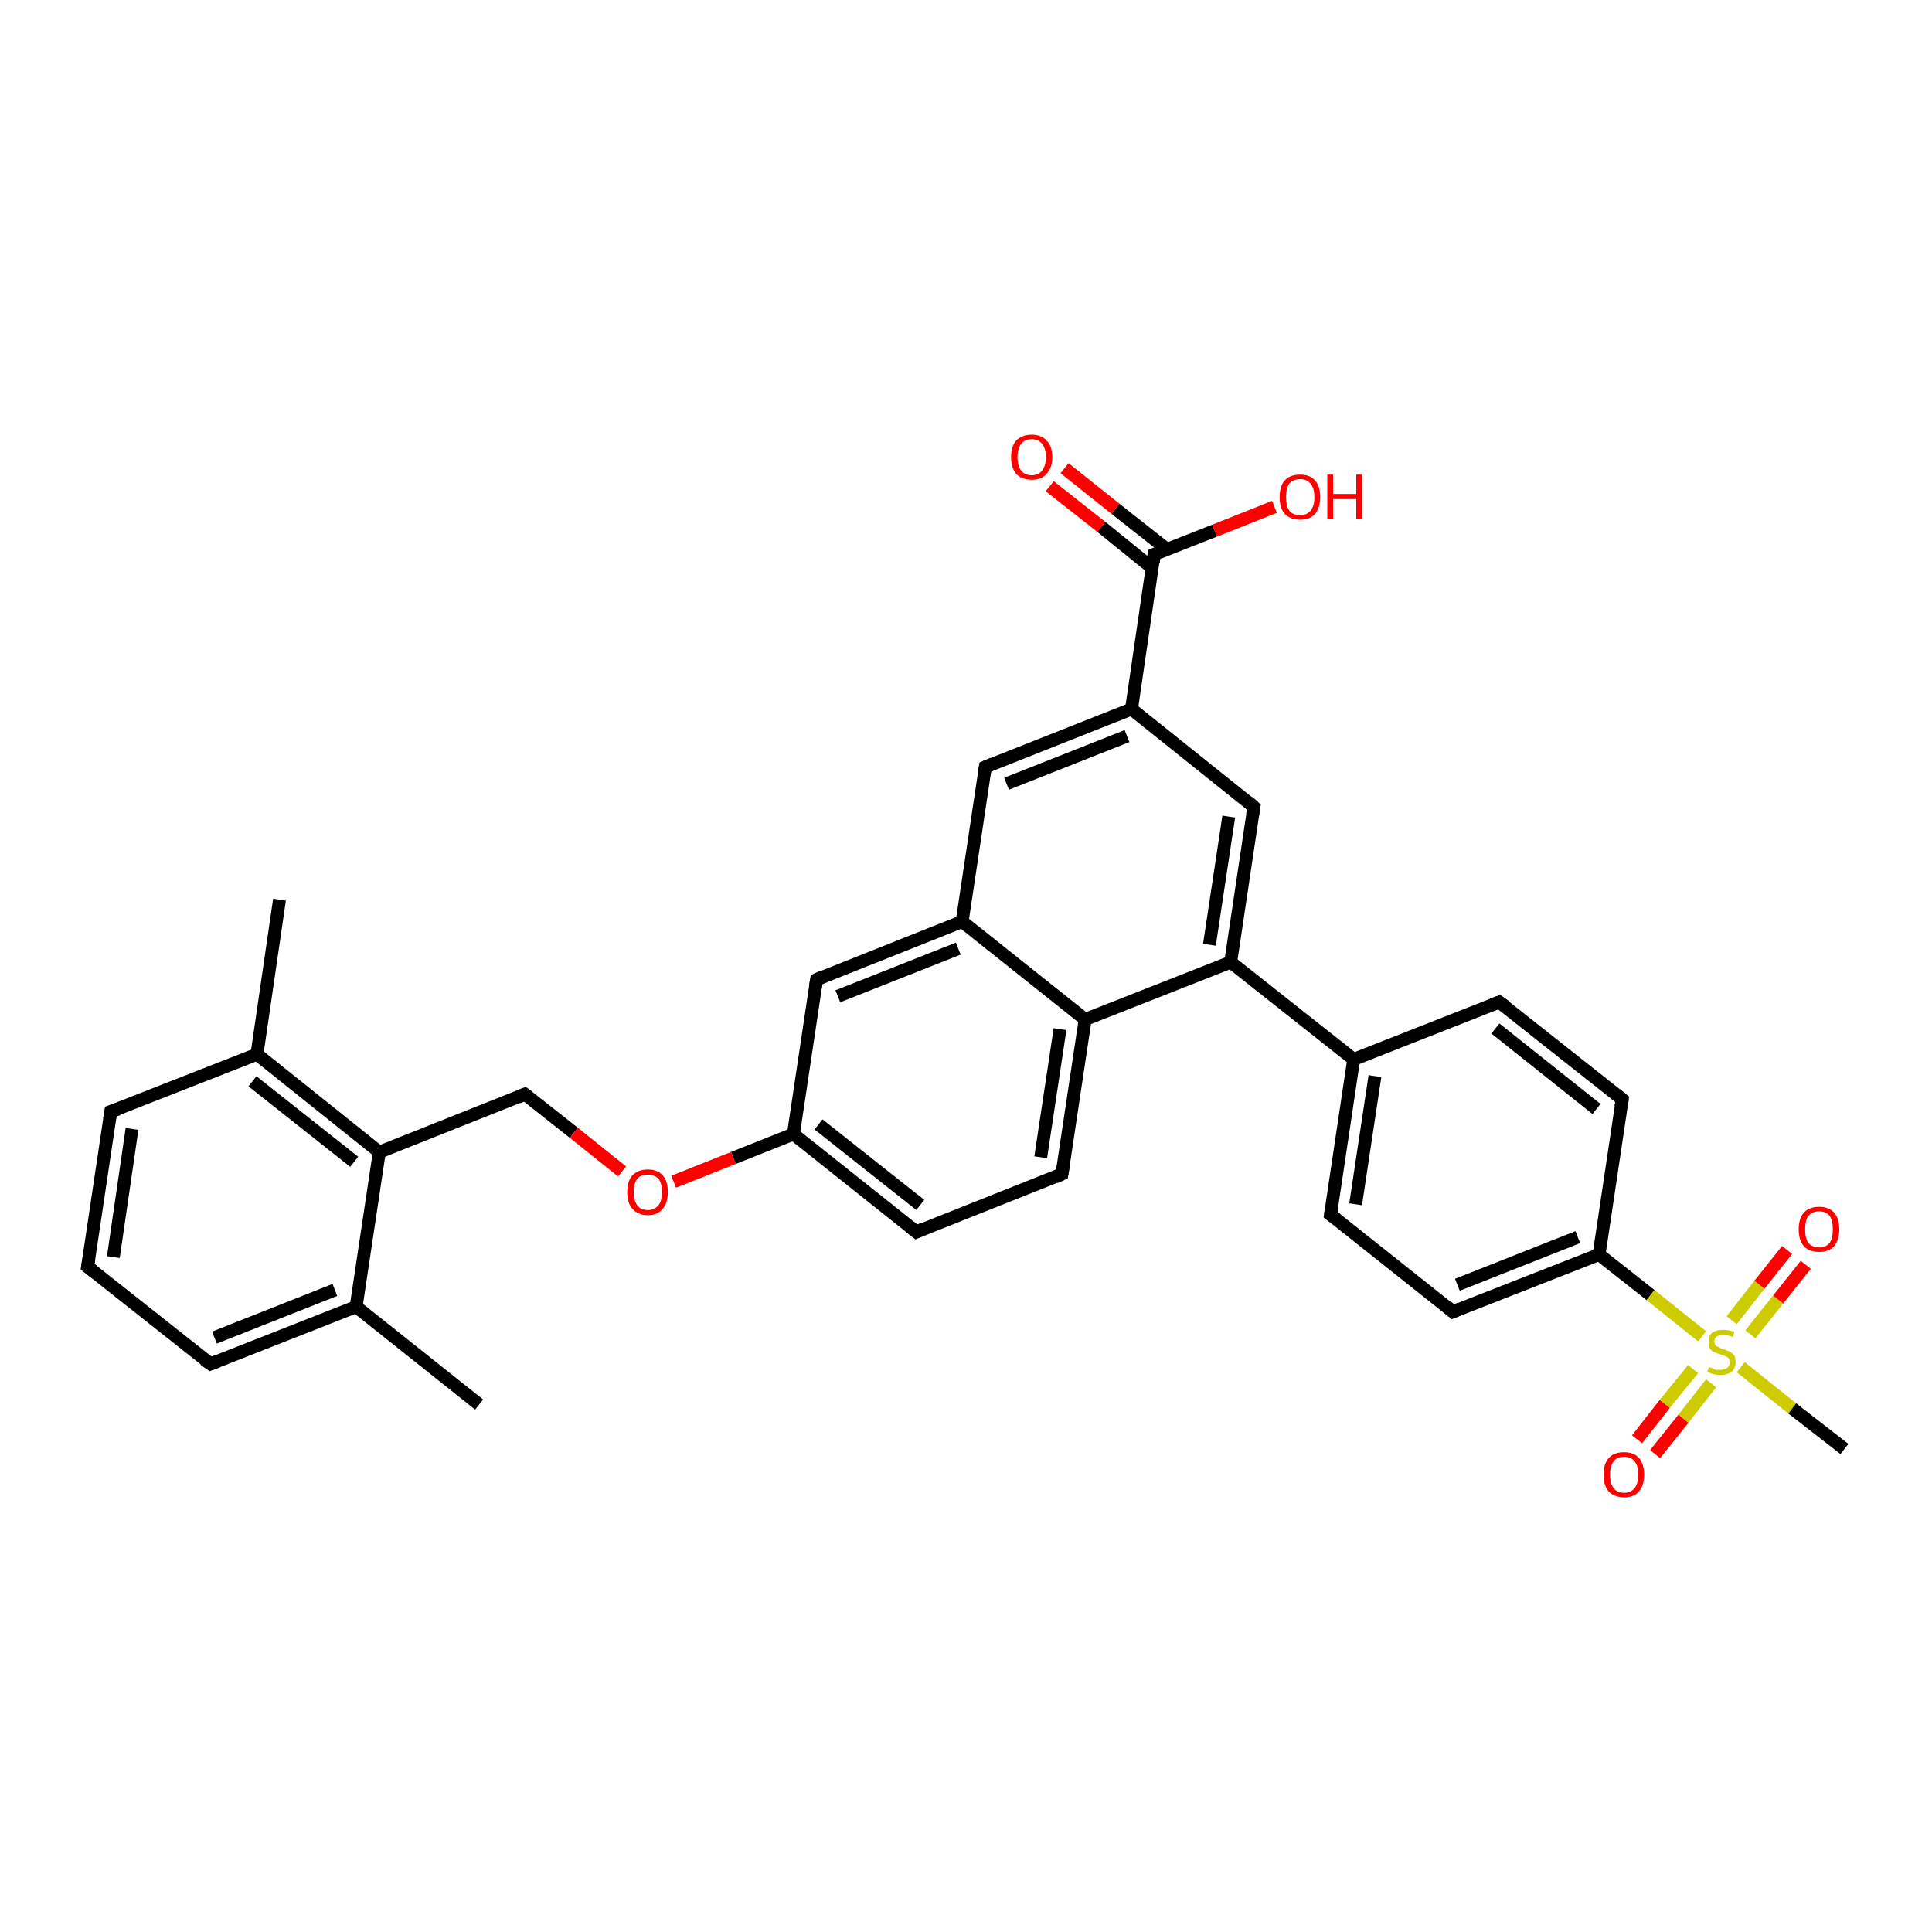 <?xml version='1.0' encoding='iso-8859-1'?>
<svg version='1.1' baseProfile='full'
              xmlns='http://www.w3.org/2000/svg'
                      xmlns:rdkit='http://www.rdkit.org/xml'
                      xmlns:xlink='http://www.w3.org/1999/xlink'
                  xml:space='preserve'
width='300px' height='300px' viewBox='0 0 300 300'>
<!-- END OF HEADER -->
<rect style='opacity:1.0;fill:#FFFFFF;stroke:none' width='300.0' height='300.0' x='0.0' y='0.0'> </rect>
<path class='bond-0 atom-0 atom-1' d='M 74.4,218.1 L 55.3,202.9' style='fill:none;fill-rule:evenodd;stroke:#000000;stroke-width:2.0px;stroke-linecap:butt;stroke-linejoin:miter;stroke-opacity:1' />
<path class='bond-1 atom-1 atom-2' d='M 55.3,202.9 L 32.7,211.8' style='fill:none;fill-rule:evenodd;stroke:#000000;stroke-width:2.0px;stroke-linecap:butt;stroke-linejoin:miter;stroke-opacity:1' />
<path class='bond-1 atom-1 atom-2' d='M 52.0,200.3 L 33.3,207.7' style='fill:none;fill-rule:evenodd;stroke:#000000;stroke-width:2.0px;stroke-linecap:butt;stroke-linejoin:miter;stroke-opacity:1' />
<path class='bond-2 atom-2 atom-3' d='M 32.7,211.8 L 13.6,196.7' style='fill:none;fill-rule:evenodd;stroke:#000000;stroke-width:2.0px;stroke-linecap:butt;stroke-linejoin:miter;stroke-opacity:1' />
<path class='bond-3 atom-3 atom-4' d='M 13.6,196.7 L 17.2,172.6' style='fill:none;fill-rule:evenodd;stroke:#000000;stroke-width:2.0px;stroke-linecap:butt;stroke-linejoin:miter;stroke-opacity:1' />
<path class='bond-3 atom-3 atom-4' d='M 17.6,195.2 L 20.5,175.3' style='fill:none;fill-rule:evenodd;stroke:#000000;stroke-width:2.0px;stroke-linecap:butt;stroke-linejoin:miter;stroke-opacity:1' />
<path class='bond-4 atom-4 atom-5' d='M 17.2,172.6 L 39.9,163.7' style='fill:none;fill-rule:evenodd;stroke:#000000;stroke-width:2.0px;stroke-linecap:butt;stroke-linejoin:miter;stroke-opacity:1' />
<path class='bond-5 atom-5 atom-6' d='M 39.9,163.7 L 43.4,139.7' style='fill:none;fill-rule:evenodd;stroke:#000000;stroke-width:2.0px;stroke-linecap:butt;stroke-linejoin:miter;stroke-opacity:1' />
<path class='bond-6 atom-5 atom-7' d='M 39.9,163.7 L 58.9,178.9' style='fill:none;fill-rule:evenodd;stroke:#000000;stroke-width:2.0px;stroke-linecap:butt;stroke-linejoin:miter;stroke-opacity:1' />
<path class='bond-6 atom-5 atom-7' d='M 39.2,167.9 L 55.0,180.4' style='fill:none;fill-rule:evenodd;stroke:#000000;stroke-width:2.0px;stroke-linecap:butt;stroke-linejoin:miter;stroke-opacity:1' />
<path class='bond-7 atom-7 atom-8' d='M 58.9,178.9 L 81.5,169.9' style='fill:none;fill-rule:evenodd;stroke:#000000;stroke-width:2.0px;stroke-linecap:butt;stroke-linejoin:miter;stroke-opacity:1' />
<path class='bond-8 atom-8 atom-9' d='M 81.5,169.9 L 89.1,175.9' style='fill:none;fill-rule:evenodd;stroke:#000000;stroke-width:2.0px;stroke-linecap:butt;stroke-linejoin:miter;stroke-opacity:1' />
<path class='bond-8 atom-8 atom-9' d='M 89.1,175.9 L 96.6,181.9' style='fill:none;fill-rule:evenodd;stroke:#FF0000;stroke-width:2.0px;stroke-linecap:butt;stroke-linejoin:miter;stroke-opacity:1' />
<path class='bond-9 atom-9 atom-10' d='M 104.6,183.5 L 113.9,179.8' style='fill:none;fill-rule:evenodd;stroke:#FF0000;stroke-width:2.0px;stroke-linecap:butt;stroke-linejoin:miter;stroke-opacity:1' />
<path class='bond-9 atom-9 atom-10' d='M 113.9,179.8 L 123.2,176.1' style='fill:none;fill-rule:evenodd;stroke:#000000;stroke-width:2.0px;stroke-linecap:butt;stroke-linejoin:miter;stroke-opacity:1' />
<path class='bond-10 atom-10 atom-11' d='M 123.2,176.1 L 142.3,191.3' style='fill:none;fill-rule:evenodd;stroke:#000000;stroke-width:2.0px;stroke-linecap:butt;stroke-linejoin:miter;stroke-opacity:1' />
<path class='bond-10 atom-10 atom-11' d='M 127.1,174.6 L 142.9,187.1' style='fill:none;fill-rule:evenodd;stroke:#000000;stroke-width:2.0px;stroke-linecap:butt;stroke-linejoin:miter;stroke-opacity:1' />
<path class='bond-11 atom-11 atom-12' d='M 142.3,191.3 L 164.9,182.3' style='fill:none;fill-rule:evenodd;stroke:#000000;stroke-width:2.0px;stroke-linecap:butt;stroke-linejoin:miter;stroke-opacity:1' />
<path class='bond-12 atom-12 atom-13' d='M 164.9,182.3 L 168.5,158.3' style='fill:none;fill-rule:evenodd;stroke:#000000;stroke-width:2.0px;stroke-linecap:butt;stroke-linejoin:miter;stroke-opacity:1' />
<path class='bond-12 atom-12 atom-13' d='M 161.6,179.7 L 164.6,159.8' style='fill:none;fill-rule:evenodd;stroke:#000000;stroke-width:2.0px;stroke-linecap:butt;stroke-linejoin:miter;stroke-opacity:1' />
<path class='bond-13 atom-13 atom-14' d='M 168.5,158.3 L 191.1,149.4' style='fill:none;fill-rule:evenodd;stroke:#000000;stroke-width:2.0px;stroke-linecap:butt;stroke-linejoin:miter;stroke-opacity:1' />
<path class='bond-14 atom-14 atom-15' d='M 191.1,149.4 L 210.2,164.5' style='fill:none;fill-rule:evenodd;stroke:#000000;stroke-width:2.0px;stroke-linecap:butt;stroke-linejoin:miter;stroke-opacity:1' />
<path class='bond-15 atom-15 atom-16' d='M 210.2,164.5 L 206.6,188.6' style='fill:none;fill-rule:evenodd;stroke:#000000;stroke-width:2.0px;stroke-linecap:butt;stroke-linejoin:miter;stroke-opacity:1' />
<path class='bond-15 atom-15 atom-16' d='M 213.5,167.1 L 210.5,187.0' style='fill:none;fill-rule:evenodd;stroke:#000000;stroke-width:2.0px;stroke-linecap:butt;stroke-linejoin:miter;stroke-opacity:1' />
<path class='bond-16 atom-16 atom-17' d='M 206.6,188.6 L 225.6,203.7' style='fill:none;fill-rule:evenodd;stroke:#000000;stroke-width:2.0px;stroke-linecap:butt;stroke-linejoin:miter;stroke-opacity:1' />
<path class='bond-17 atom-17 atom-18' d='M 225.6,203.7 L 248.3,194.8' style='fill:none;fill-rule:evenodd;stroke:#000000;stroke-width:2.0px;stroke-linecap:butt;stroke-linejoin:miter;stroke-opacity:1' />
<path class='bond-17 atom-17 atom-18' d='M 226.3,199.5 L 245.0,192.1' style='fill:none;fill-rule:evenodd;stroke:#000000;stroke-width:2.0px;stroke-linecap:butt;stroke-linejoin:miter;stroke-opacity:1' />
<path class='bond-18 atom-18 atom-19' d='M 248.3,194.8 L 256.3,201.1' style='fill:none;fill-rule:evenodd;stroke:#000000;stroke-width:2.0px;stroke-linecap:butt;stroke-linejoin:miter;stroke-opacity:1' />
<path class='bond-18 atom-18 atom-19' d='M 256.3,201.1 L 264.3,207.5' style='fill:none;fill-rule:evenodd;stroke:#CCCC00;stroke-width:2.0px;stroke-linecap:butt;stroke-linejoin:miter;stroke-opacity:1' />
<path class='bond-19 atom-19 atom-20' d='M 270.3,212.3 L 278.3,218.7' style='fill:none;fill-rule:evenodd;stroke:#CCCC00;stroke-width:2.0px;stroke-linecap:butt;stroke-linejoin:miter;stroke-opacity:1' />
<path class='bond-19 atom-19 atom-20' d='M 278.3,218.7 L 286.4,225.0' style='fill:none;fill-rule:evenodd;stroke:#000000;stroke-width:2.0px;stroke-linecap:butt;stroke-linejoin:miter;stroke-opacity:1' />
<path class='bond-20 atom-19 atom-21' d='M 271.8,207.2 L 276.1,201.8' style='fill:none;fill-rule:evenodd;stroke:#CCCC00;stroke-width:2.0px;stroke-linecap:butt;stroke-linejoin:miter;stroke-opacity:1' />
<path class='bond-20 atom-19 atom-21' d='M 276.1,201.8 L 280.4,196.4' style='fill:none;fill-rule:evenodd;stroke:#FF0000;stroke-width:2.0px;stroke-linecap:butt;stroke-linejoin:miter;stroke-opacity:1' />
<path class='bond-20 atom-19 atom-21' d='M 268.9,205.0 L 273.2,199.5' style='fill:none;fill-rule:evenodd;stroke:#CCCC00;stroke-width:2.0px;stroke-linecap:butt;stroke-linejoin:miter;stroke-opacity:1' />
<path class='bond-20 atom-19 atom-21' d='M 273.2,199.5 L 277.5,194.1' style='fill:none;fill-rule:evenodd;stroke:#FF0000;stroke-width:2.0px;stroke-linecap:butt;stroke-linejoin:miter;stroke-opacity:1' />
<path class='bond-21 atom-19 atom-22' d='M 262.9,212.6 L 258.5,218.0' style='fill:none;fill-rule:evenodd;stroke:#CCCC00;stroke-width:2.0px;stroke-linecap:butt;stroke-linejoin:miter;stroke-opacity:1' />
<path class='bond-21 atom-19 atom-22' d='M 258.5,218.0 L 254.2,223.5' style='fill:none;fill-rule:evenodd;stroke:#FF0000;stroke-width:2.0px;stroke-linecap:butt;stroke-linejoin:miter;stroke-opacity:1' />
<path class='bond-21 atom-19 atom-22' d='M 265.7,214.8 L 261.4,220.3' style='fill:none;fill-rule:evenodd;stroke:#CCCC00;stroke-width:2.0px;stroke-linecap:butt;stroke-linejoin:miter;stroke-opacity:1' />
<path class='bond-21 atom-19 atom-22' d='M 261.4,220.3 L 257.0,225.8' style='fill:none;fill-rule:evenodd;stroke:#FF0000;stroke-width:2.0px;stroke-linecap:butt;stroke-linejoin:miter;stroke-opacity:1' />
<path class='bond-22 atom-18 atom-23' d='M 248.3,194.8 L 251.9,170.7' style='fill:none;fill-rule:evenodd;stroke:#000000;stroke-width:2.0px;stroke-linecap:butt;stroke-linejoin:miter;stroke-opacity:1' />
<path class='bond-23 atom-23 atom-24' d='M 251.9,170.7 L 232.8,155.6' style='fill:none;fill-rule:evenodd;stroke:#000000;stroke-width:2.0px;stroke-linecap:butt;stroke-linejoin:miter;stroke-opacity:1' />
<path class='bond-23 atom-23 atom-24' d='M 247.9,172.2 L 232.2,159.7' style='fill:none;fill-rule:evenodd;stroke:#000000;stroke-width:2.0px;stroke-linecap:butt;stroke-linejoin:miter;stroke-opacity:1' />
<path class='bond-24 atom-14 atom-25' d='M 191.1,149.4 L 194.7,125.3' style='fill:none;fill-rule:evenodd;stroke:#000000;stroke-width:2.0px;stroke-linecap:butt;stroke-linejoin:miter;stroke-opacity:1' />
<path class='bond-24 atom-14 atom-25' d='M 187.8,146.7 L 190.8,126.8' style='fill:none;fill-rule:evenodd;stroke:#000000;stroke-width:2.0px;stroke-linecap:butt;stroke-linejoin:miter;stroke-opacity:1' />
<path class='bond-25 atom-25 atom-26' d='M 194.7,125.3 L 175.7,110.1' style='fill:none;fill-rule:evenodd;stroke:#000000;stroke-width:2.0px;stroke-linecap:butt;stroke-linejoin:miter;stroke-opacity:1' />
<path class='bond-26 atom-26 atom-27' d='M 175.7,110.1 L 179.2,86.1' style='fill:none;fill-rule:evenodd;stroke:#000000;stroke-width:2.0px;stroke-linecap:butt;stroke-linejoin:miter;stroke-opacity:1' />
<path class='bond-27 atom-27 atom-28' d='M 181.2,85.3 L 173.2,79.0' style='fill:none;fill-rule:evenodd;stroke:#000000;stroke-width:2.0px;stroke-linecap:butt;stroke-linejoin:miter;stroke-opacity:1' />
<path class='bond-27 atom-27 atom-28' d='M 173.2,79.0 L 165.3,72.7' style='fill:none;fill-rule:evenodd;stroke:#FF0000;stroke-width:2.0px;stroke-linecap:butt;stroke-linejoin:miter;stroke-opacity:1' />
<path class='bond-27 atom-27 atom-28' d='M 178.9,88.2 L 171.0,81.8' style='fill:none;fill-rule:evenodd;stroke:#000000;stroke-width:2.0px;stroke-linecap:butt;stroke-linejoin:miter;stroke-opacity:1' />
<path class='bond-27 atom-27 atom-28' d='M 171.0,81.8 L 163.0,75.5' style='fill:none;fill-rule:evenodd;stroke:#FF0000;stroke-width:2.0px;stroke-linecap:butt;stroke-linejoin:miter;stroke-opacity:1' />
<path class='bond-28 atom-27 atom-29' d='M 179.2,86.1 L 188.6,82.4' style='fill:none;fill-rule:evenodd;stroke:#000000;stroke-width:2.0px;stroke-linecap:butt;stroke-linejoin:miter;stroke-opacity:1' />
<path class='bond-28 atom-27 atom-29' d='M 188.6,82.4 L 197.9,78.7' style='fill:none;fill-rule:evenodd;stroke:#FF0000;stroke-width:2.0px;stroke-linecap:butt;stroke-linejoin:miter;stroke-opacity:1' />
<path class='bond-29 atom-26 atom-30' d='M 175.7,110.1 L 153.0,119.1' style='fill:none;fill-rule:evenodd;stroke:#000000;stroke-width:2.0px;stroke-linecap:butt;stroke-linejoin:miter;stroke-opacity:1' />
<path class='bond-29 atom-26 atom-30' d='M 175.0,114.3 L 156.3,121.7' style='fill:none;fill-rule:evenodd;stroke:#000000;stroke-width:2.0px;stroke-linecap:butt;stroke-linejoin:miter;stroke-opacity:1' />
<path class='bond-30 atom-30 atom-31' d='M 153.0,119.1 L 149.4,143.1' style='fill:none;fill-rule:evenodd;stroke:#000000;stroke-width:2.0px;stroke-linecap:butt;stroke-linejoin:miter;stroke-opacity:1' />
<path class='bond-31 atom-31 atom-32' d='M 149.4,143.1 L 126.8,152.1' style='fill:none;fill-rule:evenodd;stroke:#000000;stroke-width:2.0px;stroke-linecap:butt;stroke-linejoin:miter;stroke-opacity:1' />
<path class='bond-31 atom-31 atom-32' d='M 148.8,147.3 L 130.1,154.7' style='fill:none;fill-rule:evenodd;stroke:#000000;stroke-width:2.0px;stroke-linecap:butt;stroke-linejoin:miter;stroke-opacity:1' />
<path class='bond-32 atom-7 atom-1' d='M 58.9,178.9 L 55.3,202.9' style='fill:none;fill-rule:evenodd;stroke:#000000;stroke-width:2.0px;stroke-linecap:butt;stroke-linejoin:miter;stroke-opacity:1' />
<path class='bond-33 atom-32 atom-10' d='M 126.8,152.1 L 123.2,176.1' style='fill:none;fill-rule:evenodd;stroke:#000000;stroke-width:2.0px;stroke-linecap:butt;stroke-linejoin:miter;stroke-opacity:1' />
<path class='bond-34 atom-31 atom-13' d='M 149.4,143.1 L 168.5,158.3' style='fill:none;fill-rule:evenodd;stroke:#000000;stroke-width:2.0px;stroke-linecap:butt;stroke-linejoin:miter;stroke-opacity:1' />
<path class='bond-35 atom-24 atom-15' d='M 232.8,155.6 L 210.2,164.5' style='fill:none;fill-rule:evenodd;stroke:#000000;stroke-width:2.0px;stroke-linecap:butt;stroke-linejoin:miter;stroke-opacity:1' />
<path d='M 33.8,211.4 L 32.7,211.8 L 31.7,211.1' style='fill:none;stroke:#000000;stroke-width:2.0px;stroke-linecap:butt;stroke-linejoin:miter;stroke-opacity:1;' />
<path d='M 14.6,197.5 L 13.6,196.7 L 13.8,195.5' style='fill:none;stroke:#000000;stroke-width:2.0px;stroke-linecap:butt;stroke-linejoin:miter;stroke-opacity:1;' />
<path d='M 17.0,173.8 L 17.2,172.6 L 18.4,172.2' style='fill:none;stroke:#000000;stroke-width:2.0px;stroke-linecap:butt;stroke-linejoin:miter;stroke-opacity:1;' />
<path d='M 80.4,170.4 L 81.5,169.9 L 81.9,170.2' style='fill:none;stroke:#000000;stroke-width:2.0px;stroke-linecap:butt;stroke-linejoin:miter;stroke-opacity:1;' />
<path d='M 141.3,190.5 L 142.3,191.3 L 143.4,190.8' style='fill:none;stroke:#000000;stroke-width:2.0px;stroke-linecap:butt;stroke-linejoin:miter;stroke-opacity:1;' />
<path d='M 163.8,182.8 L 164.9,182.3 L 165.1,181.1' style='fill:none;stroke:#000000;stroke-width:2.0px;stroke-linecap:butt;stroke-linejoin:miter;stroke-opacity:1;' />
<path d='M 206.8,187.3 L 206.6,188.6 L 207.5,189.3' style='fill:none;stroke:#000000;stroke-width:2.0px;stroke-linecap:butt;stroke-linejoin:miter;stroke-opacity:1;' />
<path d='M 224.7,202.9 L 225.6,203.7 L 226.8,203.2' style='fill:none;stroke:#000000;stroke-width:2.0px;stroke-linecap:butt;stroke-linejoin:miter;stroke-opacity:1;' />
<path d='M 251.7,171.9 L 251.9,170.7 L 250.9,169.9' style='fill:none;stroke:#000000;stroke-width:2.0px;stroke-linecap:butt;stroke-linejoin:miter;stroke-opacity:1;' />
<path d='M 233.8,156.3 L 232.8,155.6 L 231.7,156.0' style='fill:none;stroke:#000000;stroke-width:2.0px;stroke-linecap:butt;stroke-linejoin:miter;stroke-opacity:1;' />
<path d='M 194.5,126.5 L 194.7,125.3 L 193.8,124.5' style='fill:none;stroke:#000000;stroke-width:2.0px;stroke-linecap:butt;stroke-linejoin:miter;stroke-opacity:1;' />
<path d='M 179.1,87.3 L 179.2,86.1 L 179.7,85.9' style='fill:none;stroke:#000000;stroke-width:2.0px;stroke-linecap:butt;stroke-linejoin:miter;stroke-opacity:1;' />
<path d='M 154.2,118.6 L 153.0,119.1 L 152.8,120.3' style='fill:none;stroke:#000000;stroke-width:2.0px;stroke-linecap:butt;stroke-linejoin:miter;stroke-opacity:1;' />
<path d='M 127.9,151.6 L 126.8,152.1 L 126.6,153.3' style='fill:none;stroke:#000000;stroke-width:2.0px;stroke-linecap:butt;stroke-linejoin:miter;stroke-opacity:1;' />
<path class='atom-9' d='M 97.4 185.1
Q 97.4 183.4, 98.2 182.5
Q 99.1 181.6, 100.6 181.6
Q 102.1 181.6, 102.9 182.5
Q 103.7 183.4, 103.7 185.1
Q 103.7 186.8, 102.9 187.7
Q 102.1 188.7, 100.6 188.7
Q 99.1 188.7, 98.2 187.7
Q 97.4 186.8, 97.4 185.1
M 100.6 187.9
Q 101.6 187.9, 102.2 187.2
Q 102.8 186.5, 102.8 185.1
Q 102.8 183.7, 102.2 183.0
Q 101.6 182.4, 100.6 182.4
Q 99.5 182.4, 99.0 183.0
Q 98.4 183.7, 98.4 185.1
Q 98.4 186.5, 99.0 187.2
Q 99.5 187.9, 100.6 187.9
' fill='#FF0000'/>
<path class='atom-19' d='M 265.4 212.3
Q 265.4 212.3, 265.8 212.4
Q 266.1 212.6, 266.4 212.7
Q 266.8 212.7, 267.1 212.7
Q 267.8 212.7, 268.2 212.4
Q 268.6 212.1, 268.6 211.5
Q 268.6 211.2, 268.4 210.9
Q 268.2 210.7, 267.9 210.6
Q 267.6 210.4, 267.1 210.3
Q 266.5 210.1, 266.1 209.9
Q 265.8 209.8, 265.5 209.4
Q 265.3 209.0, 265.3 208.4
Q 265.3 207.5, 265.8 207.0
Q 266.4 206.5, 267.6 206.5
Q 268.4 206.5, 269.3 206.8
L 269.1 207.6
Q 268.2 207.3, 267.6 207.3
Q 267.0 207.3, 266.6 207.5
Q 266.2 207.8, 266.2 208.3
Q 266.2 208.7, 266.4 208.9
Q 266.6 209.1, 266.9 209.2
Q 267.2 209.4, 267.6 209.5
Q 268.2 209.7, 268.6 209.9
Q 269.0 210.1, 269.3 210.5
Q 269.5 210.9, 269.5 211.5
Q 269.5 212.5, 268.9 213.0
Q 268.2 213.5, 267.2 213.5
Q 266.6 213.5, 266.1 213.4
Q 265.7 213.3, 265.1 213.0
L 265.4 212.3
' fill='#CCCC00'/>
<path class='atom-21' d='M 279.3 190.9
Q 279.3 189.2, 280.1 188.3
Q 280.9 187.4, 282.5 187.4
Q 284.0 187.4, 284.8 188.3
Q 285.6 189.2, 285.6 190.9
Q 285.6 192.5, 284.8 193.5
Q 284.0 194.4, 282.5 194.4
Q 280.9 194.4, 280.1 193.5
Q 279.3 192.6, 279.3 190.9
M 282.5 193.7
Q 283.5 193.7, 284.1 193.0
Q 284.6 192.3, 284.6 190.9
Q 284.6 189.5, 284.1 188.8
Q 283.5 188.1, 282.5 188.1
Q 281.4 188.1, 280.8 188.8
Q 280.3 189.5, 280.3 190.9
Q 280.3 192.3, 280.8 193.0
Q 281.4 193.7, 282.5 193.7
' fill='#FF0000'/>
<path class='atom-22' d='M 249.0 229.0
Q 249.0 227.3, 249.8 226.4
Q 250.6 225.5, 252.2 225.5
Q 253.7 225.5, 254.5 226.4
Q 255.3 227.3, 255.3 229.0
Q 255.3 230.6, 254.5 231.6
Q 253.7 232.5, 252.2 232.5
Q 250.7 232.5, 249.8 231.6
Q 249.0 230.7, 249.0 229.0
M 252.2 231.8
Q 253.2 231.8, 253.8 231.1
Q 254.4 230.3, 254.4 229.0
Q 254.4 227.6, 253.8 226.9
Q 253.2 226.2, 252.2 226.2
Q 251.1 226.2, 250.6 226.9
Q 250.0 227.6, 250.0 229.0
Q 250.0 230.4, 250.6 231.1
Q 251.1 231.8, 252.2 231.8
' fill='#FF0000'/>
<path class='atom-28' d='M 157.0 71.0
Q 157.0 69.3, 157.8 68.4
Q 158.7 67.5, 160.2 67.5
Q 161.7 67.5, 162.5 68.4
Q 163.4 69.3, 163.4 71.0
Q 163.4 72.6, 162.5 73.6
Q 161.7 74.5, 160.2 74.5
Q 158.7 74.5, 157.8 73.6
Q 157.0 72.6, 157.0 71.0
M 160.2 73.8
Q 161.2 73.8, 161.8 73.1
Q 162.4 72.3, 162.4 71.0
Q 162.4 69.6, 161.8 68.9
Q 161.2 68.2, 160.2 68.2
Q 159.1 68.2, 158.6 68.9
Q 158.0 69.6, 158.0 71.0
Q 158.0 72.4, 158.6 73.1
Q 159.1 73.8, 160.2 73.8
' fill='#FF0000'/>
<path class='atom-29' d='M 198.7 77.2
Q 198.7 75.5, 199.5 74.6
Q 200.3 73.7, 201.9 73.7
Q 203.4 73.7, 204.2 74.6
Q 205.0 75.5, 205.0 77.2
Q 205.0 78.8, 204.2 79.8
Q 203.4 80.7, 201.9 80.7
Q 200.4 80.7, 199.5 79.8
Q 198.7 78.9, 198.7 77.2
M 201.9 80.0
Q 202.9 80.0, 203.5 79.3
Q 204.1 78.6, 204.1 77.2
Q 204.1 75.8, 203.5 75.1
Q 202.9 74.4, 201.9 74.4
Q 200.8 74.4, 200.2 75.1
Q 199.7 75.8, 199.7 77.2
Q 199.7 78.6, 200.2 79.3
Q 200.8 80.0, 201.9 80.0
' fill='#FF0000'/>
<path class='atom-29' d='M 206.1 73.7
L 207.0 73.7
L 207.0 76.7
L 210.6 76.7
L 210.6 73.7
L 211.5 73.7
L 211.5 80.6
L 210.6 80.6
L 210.6 77.5
L 207.0 77.5
L 207.0 80.6
L 206.1 80.6
L 206.1 73.7
' fill='#FF0000'/>
</svg>
